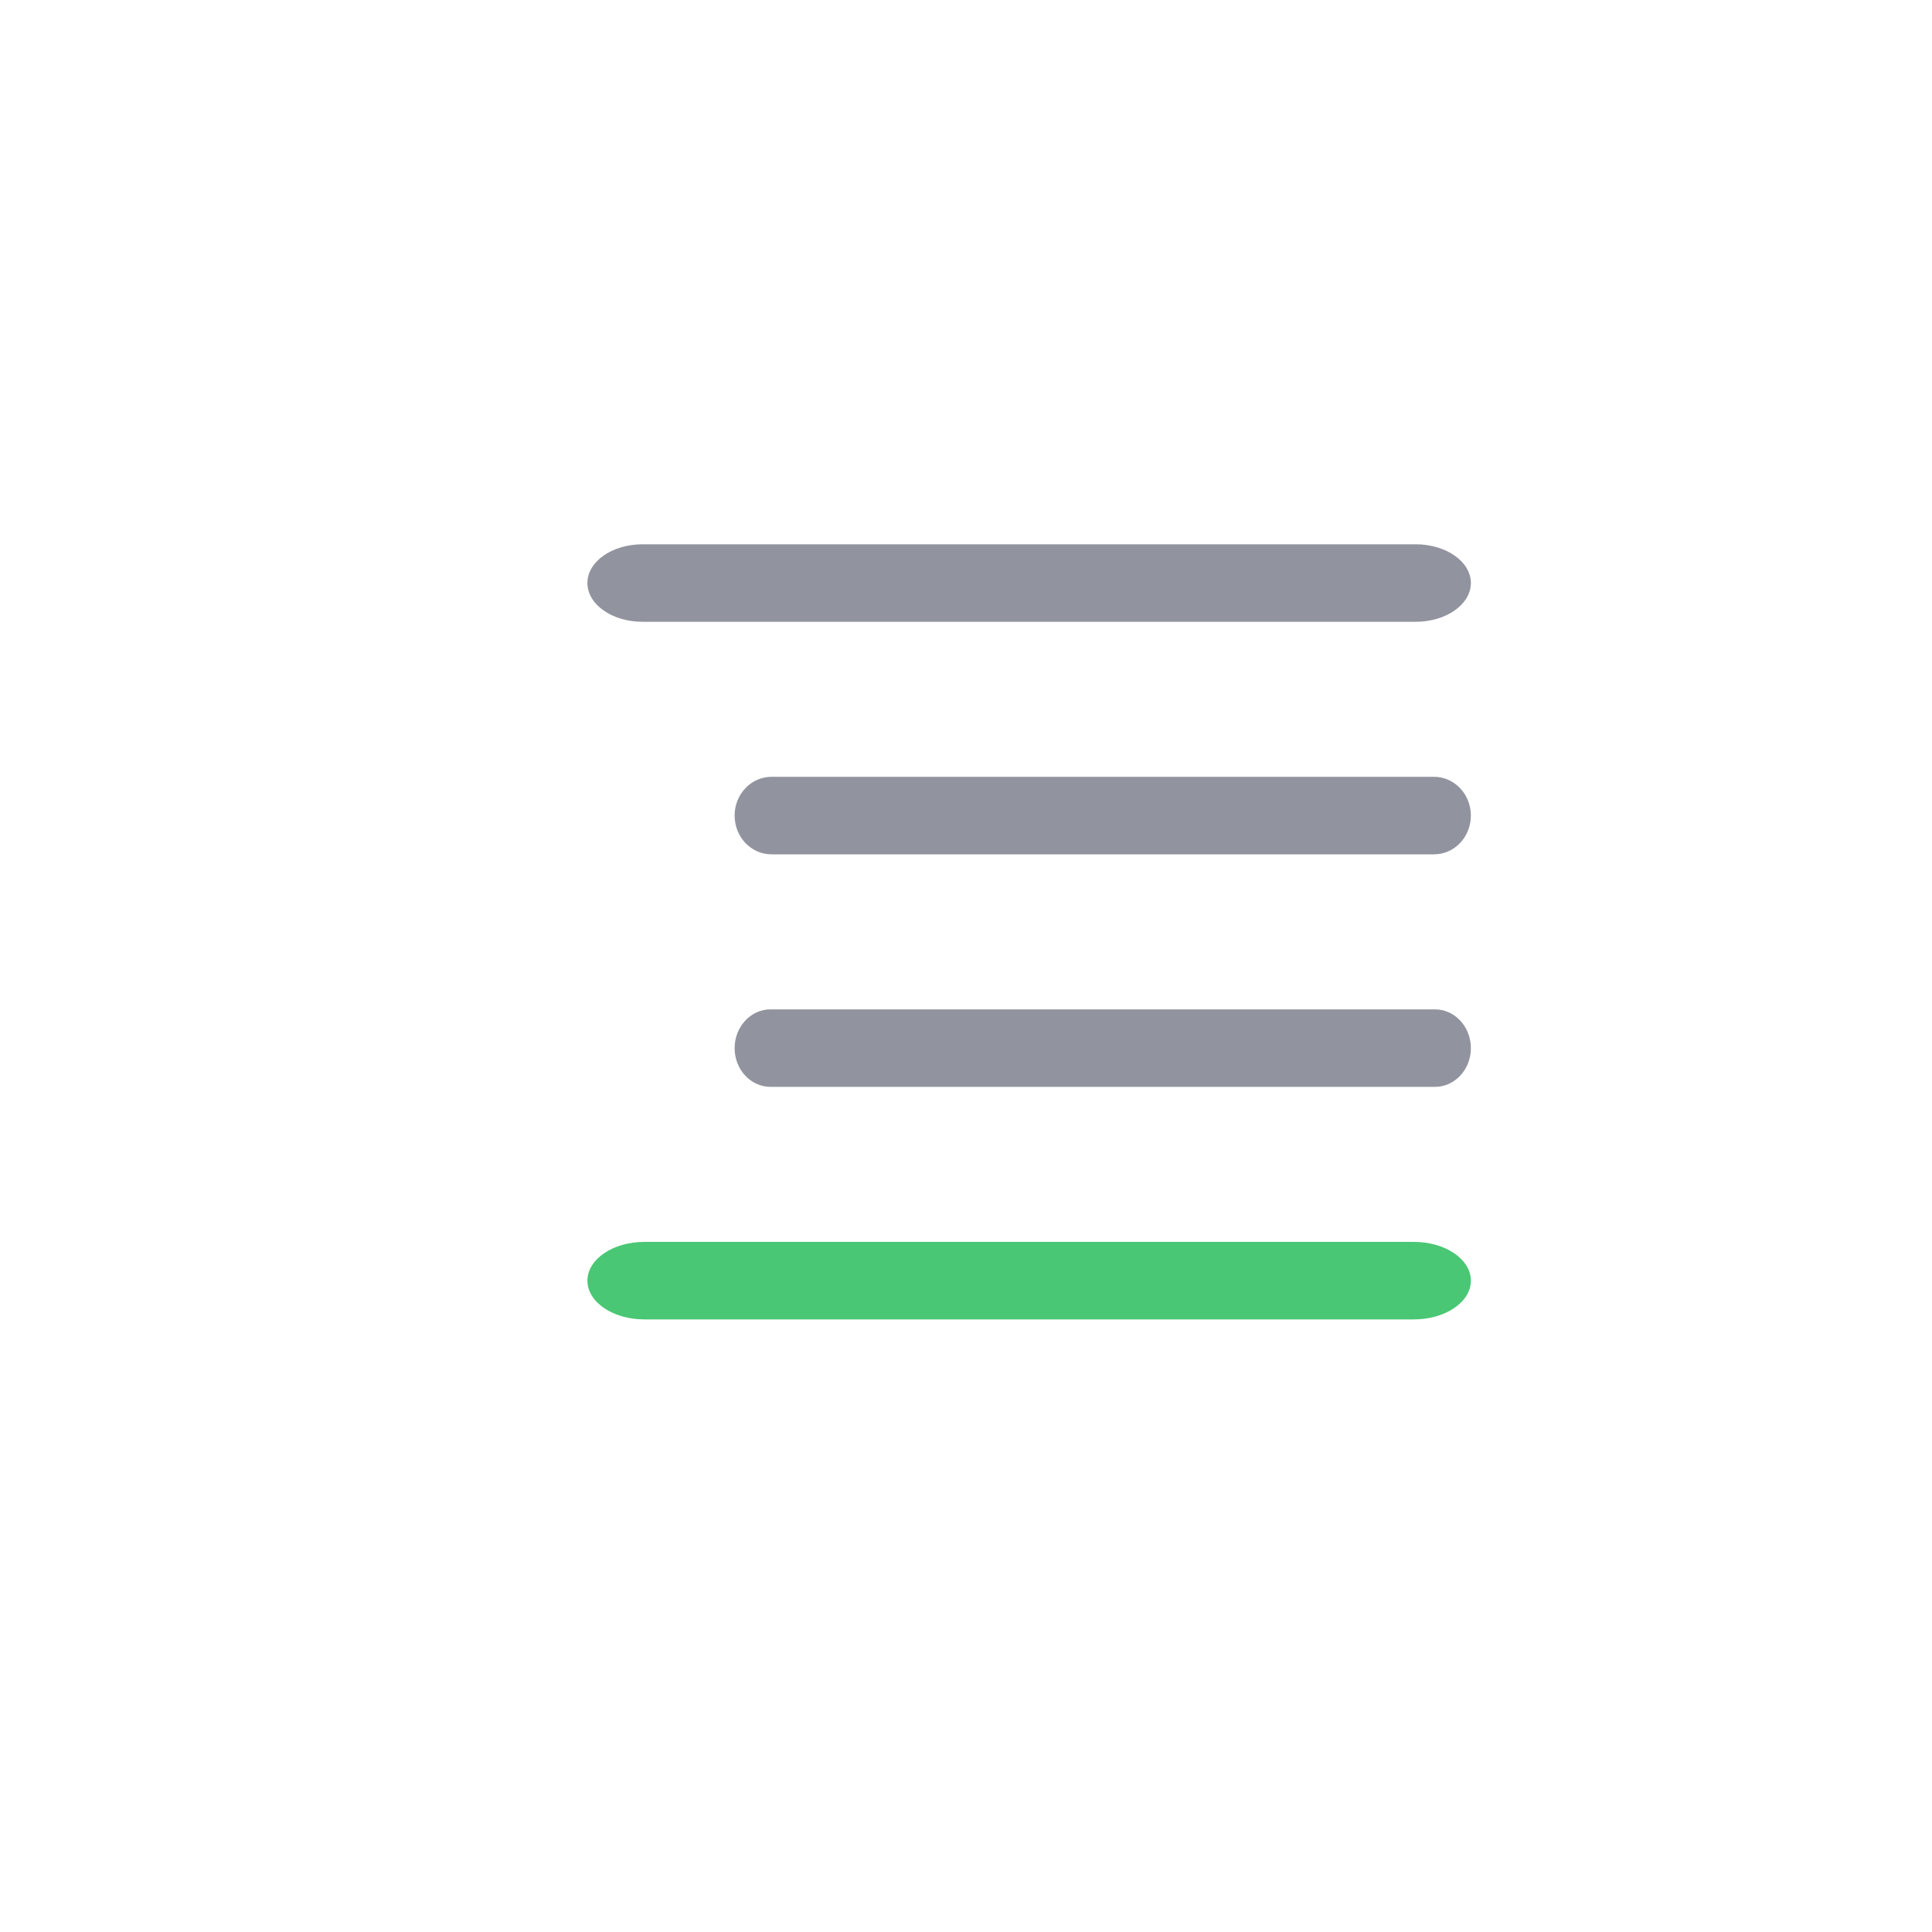 <svg width="25" height="25" viewBox="0 0 25 25" fill="none" xmlns="http://www.w3.org/2000/svg">
<path d="M18.569 14.064H9.971C9.714 14.064 9.506 13.84 9.506 13.563C9.506 13.286 9.714 13.061 9.971 13.061H18.569C18.825 13.061 19.033 13.286 19.033 13.563C19.033 13.84 18.825 14.064 18.569 14.064Z" fill="#91949F"/>
<path d="M18.296 17.073H8.338C7.931 17.073 7.601 16.849 7.601 16.572C7.601 16.295 7.931 16.07 8.338 16.07H18.296C18.703 16.07 19.033 16.295 19.033 16.572C19.033 16.849 18.703 17.073 18.296 17.073Z" fill="#49C774"/>
<path d="M18.557 11.055H9.982C9.719 11.055 9.506 10.831 9.506 10.553C9.506 10.277 9.719 10.052 9.982 10.052H18.557C18.82 10.052 19.033 10.277 19.033 10.553C19.033 10.831 18.82 11.055 18.557 11.055Z" fill="#91949F"/>
<path d="M18.319 8.046H8.315C7.92 8.046 7.601 7.821 7.601 7.544C7.601 7.267 7.92 7.043 8.315 7.043H18.319C18.713 7.043 19.033 7.267 19.033 7.544C19.033 7.821 18.713 8.046 18.319 8.046Z" fill="#91949F"/>
</svg>
